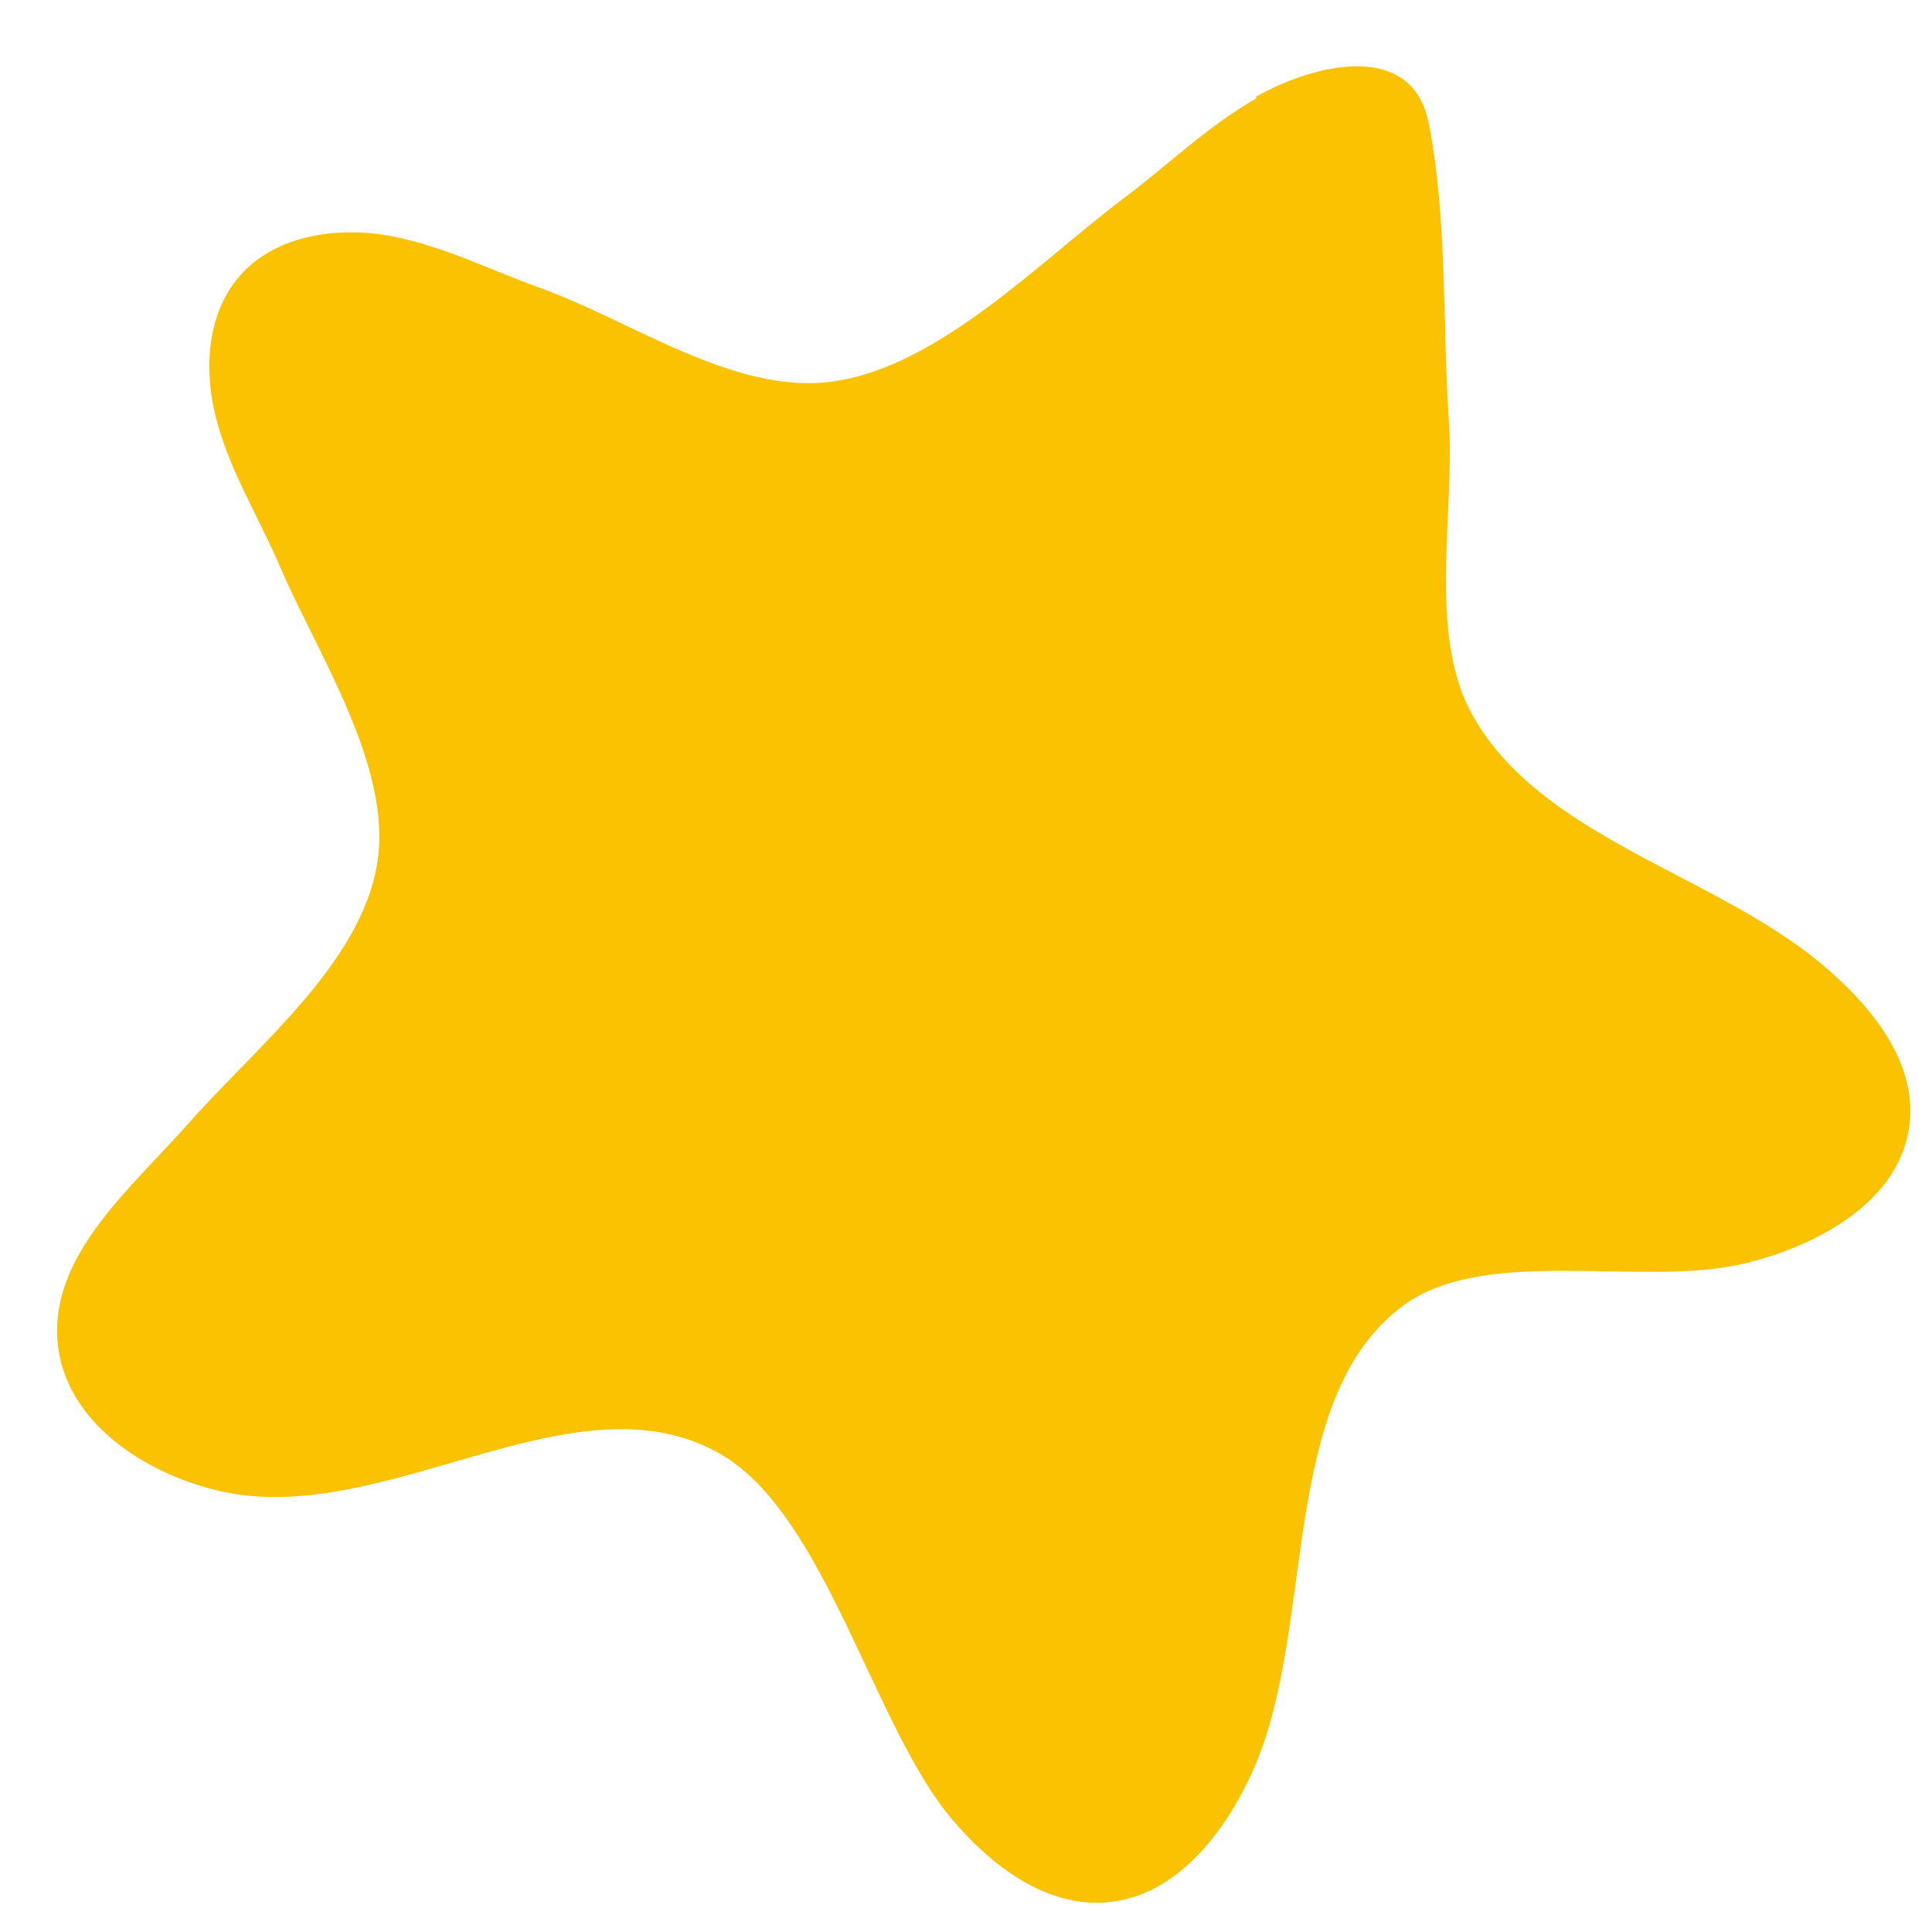 <?xml version="1.0" encoding="UTF-8"?> <svg xmlns="http://www.w3.org/2000/svg" width="21" height="21" viewBox="0 0 21 21" fill="none"><path d="M13.657 1.069C13.131 1.367 12.69 1.799 12.207 2.161C11.284 2.858 10.192 3.995 9.042 4.148C7.98 4.29 6.869 3.488 5.864 3.127C5.314 2.929 4.782 2.658 4.21 2.559C3.638 2.461 2.976 2.565 2.598 3.008C2.236 3.432 2.212 4.063 2.364 4.604C2.516 5.145 2.815 5.63 3.037 6.144C3.45 7.109 4.261 8.325 4.103 9.365C3.94 10.457 2.797 11.367 2.063 12.195C1.423 12.92 0.536 13.643 0.627 14.602C0.711 15.454 1.573 16.026 2.412 16.212C4.202 16.607 6.255 14.889 7.839 15.809C8.979 16.474 9.497 18.778 10.354 19.782C10.782 20.285 11.37 20.73 12.026 20.678C12.79 20.618 13.336 19.901 13.639 19.199C14.305 17.651 13.896 15.201 15.246 14.196C16.149 13.524 17.87 14.001 18.968 13.732C19.774 13.535 20.657 13.052 20.755 12.224C20.841 11.528 20.32 10.909 19.776 10.458C18.602 9.492 16.732 9.091 16 7.763C15.514 6.885 15.817 5.574 15.748 4.571C15.678 3.518 15.734 2.364 15.528 1.332C15.343 0.422 14.258 0.705 13.652 1.052L13.657 1.069Z" fill="#FBC201"></path></svg> 